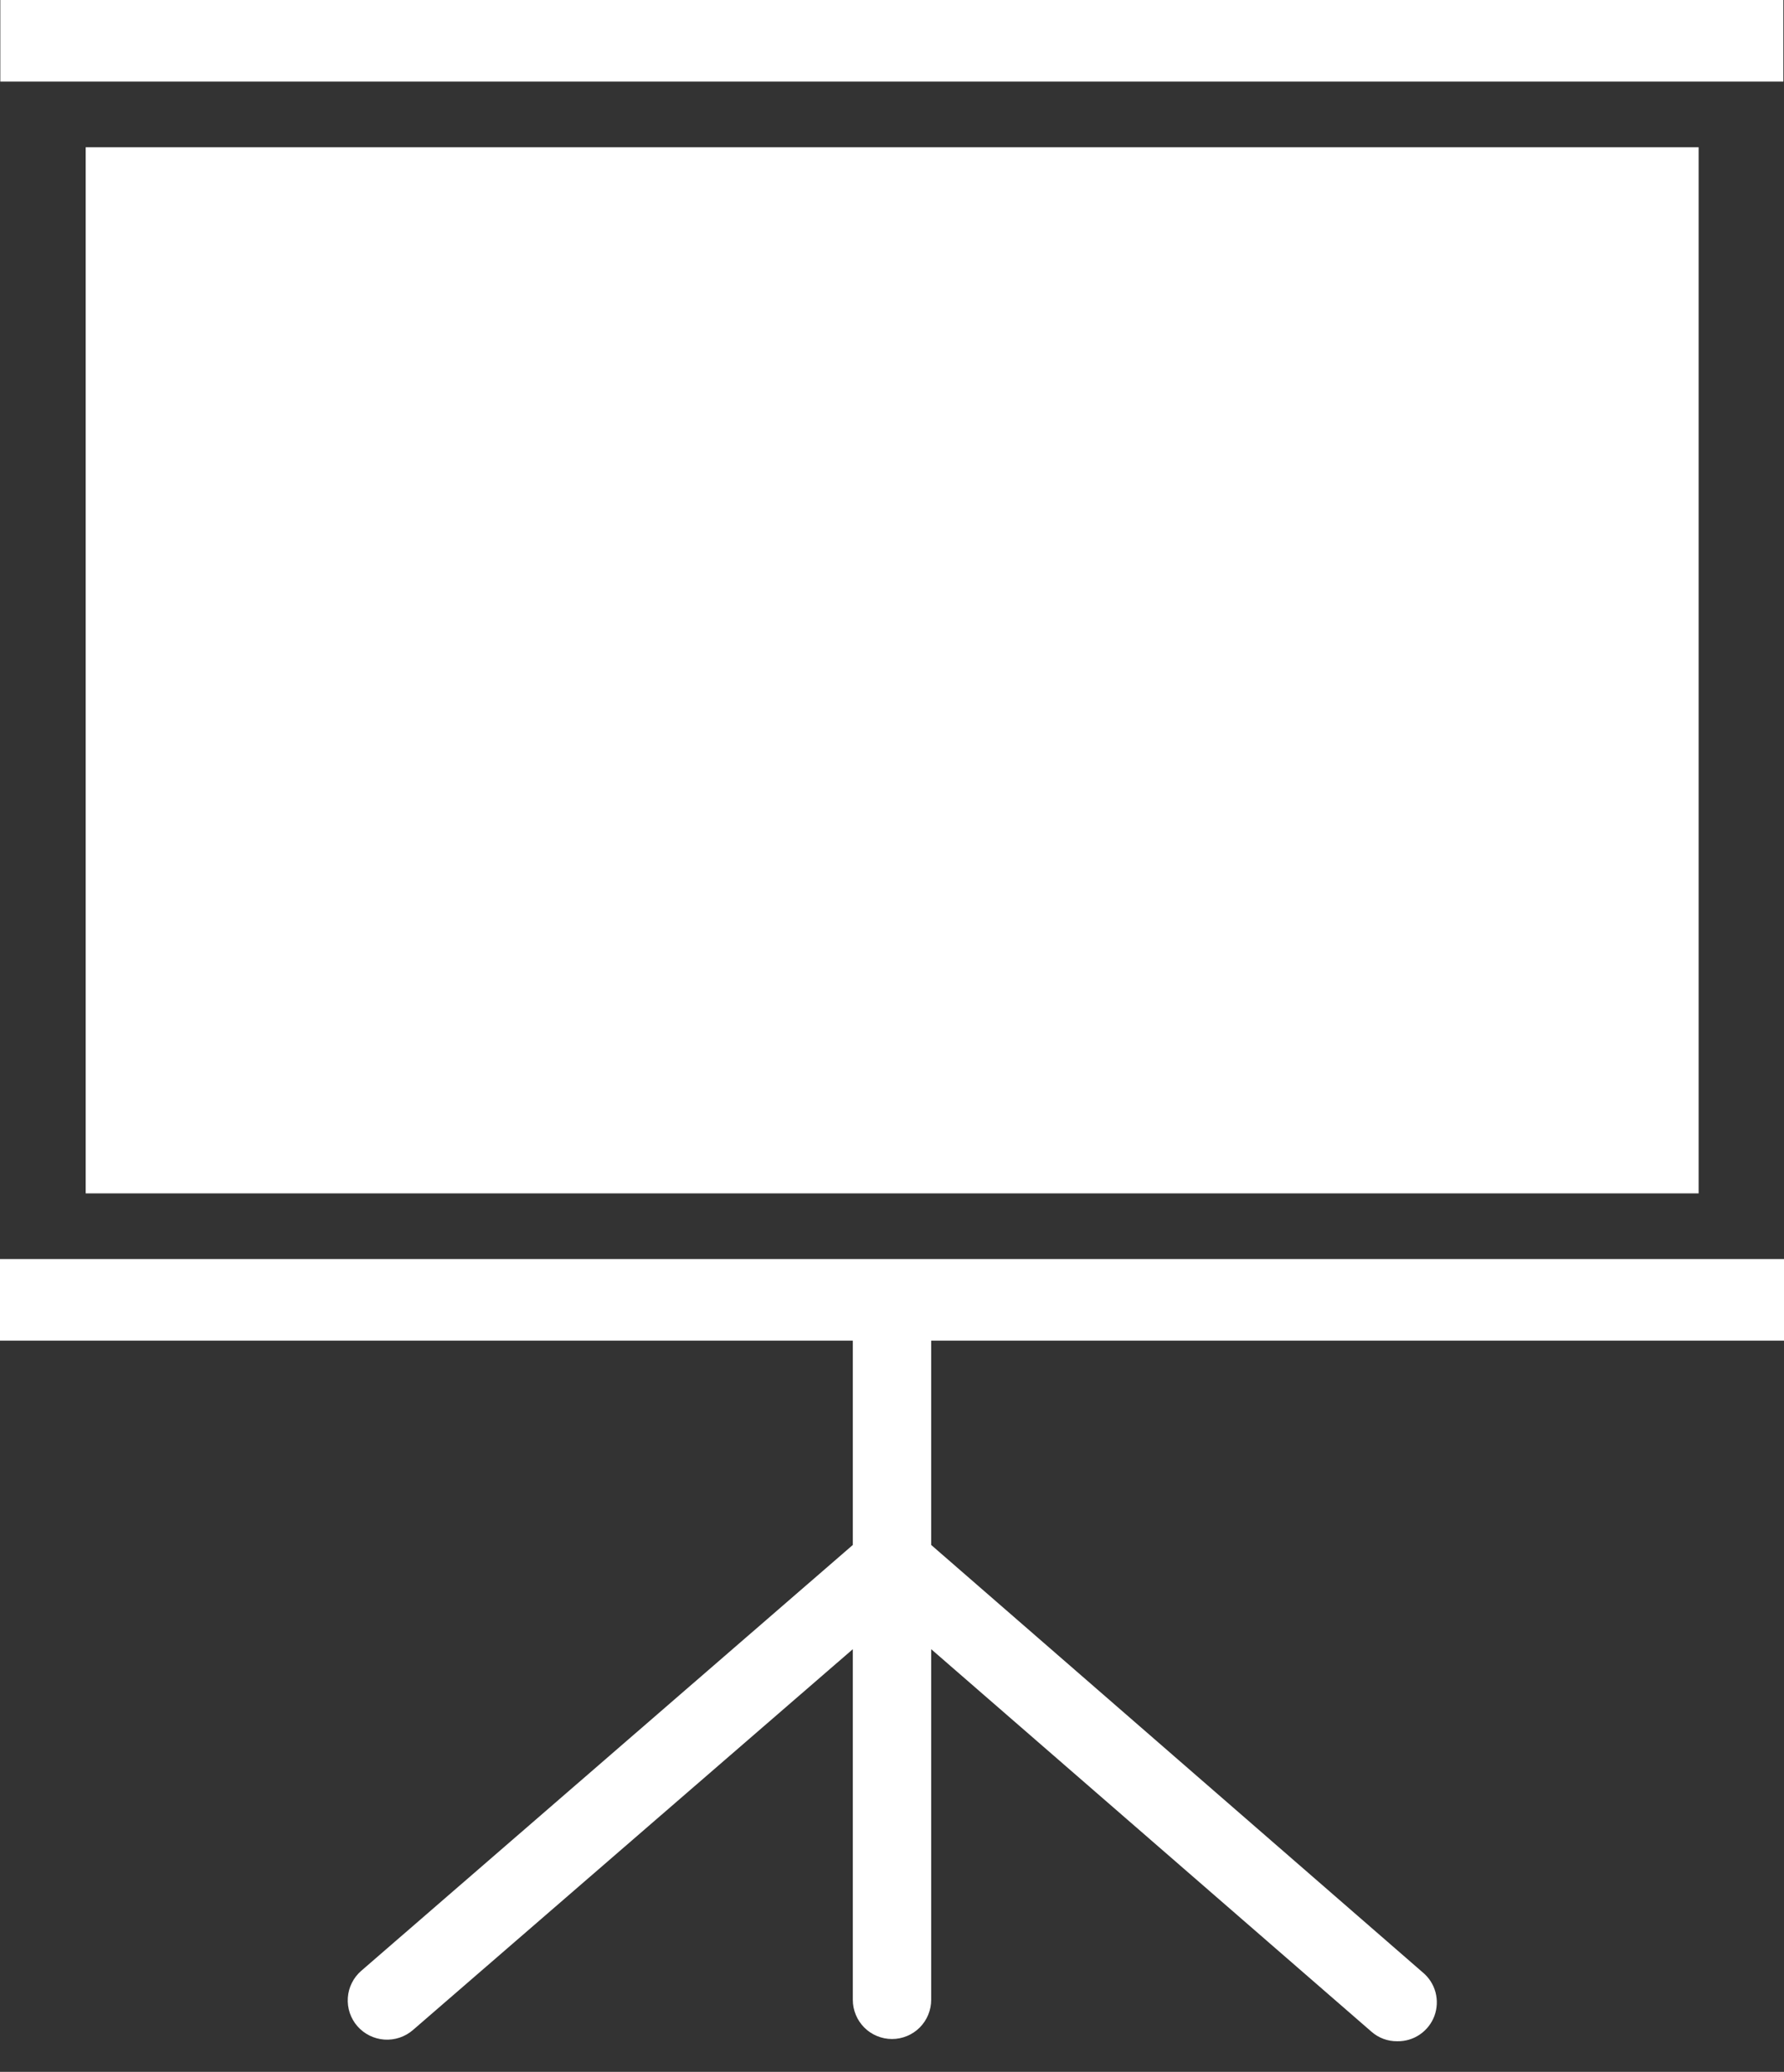 <?xml version="1.0" encoding="UTF-8"?> <svg xmlns="http://www.w3.org/2000/svg" width="56" height="65" viewBox="0 0 56 65" fill="none"><rect x="0" y="0" width="56" height="65" fill="#333333" stroke="none"/> <path d="M55.98 0H0.01V2.56H55.98V0Z" fill="white"></path> <path d="M0 42.06H26.77V48.47L11.34 61.83C11.217 61.936 11.117 62.065 11.045 62.21C10.972 62.355 10.929 62.513 10.918 62.675C10.907 62.837 10.928 62.999 10.98 63.153C11.032 63.306 11.113 63.448 11.22 63.57C11.436 63.815 11.74 63.965 12.065 63.988C12.391 64.01 12.713 63.903 12.96 63.69L26.77 51.74V62.74C26.77 62.901 26.802 63.062 26.864 63.211C26.925 63.36 27.016 63.495 27.13 63.61C27.244 63.724 27.38 63.815 27.529 63.876C27.678 63.938 27.838 63.97 28 63.97C28.162 63.97 28.322 63.938 28.471 63.876C28.62 63.815 28.756 63.724 28.87 63.61C28.984 63.495 29.075 63.36 29.136 63.211C29.198 63.062 29.23 62.901 29.23 62.74V51.74L43.05 63.74C43.273 63.937 43.562 64.044 43.86 64.04C44.113 64.045 44.361 63.971 44.57 63.828C44.779 63.685 44.939 63.481 45.027 63.244C45.114 63.007 45.126 62.748 45.061 62.504C44.995 62.259 44.855 62.041 44.66 61.88L29.23 48.47V42.06H56V39.5H0V42.06Z" fill="white"></path> <path d="M53.32 4.62H2.69V37.44H53.32V4.62Z" fill="white"></path> </svg> 